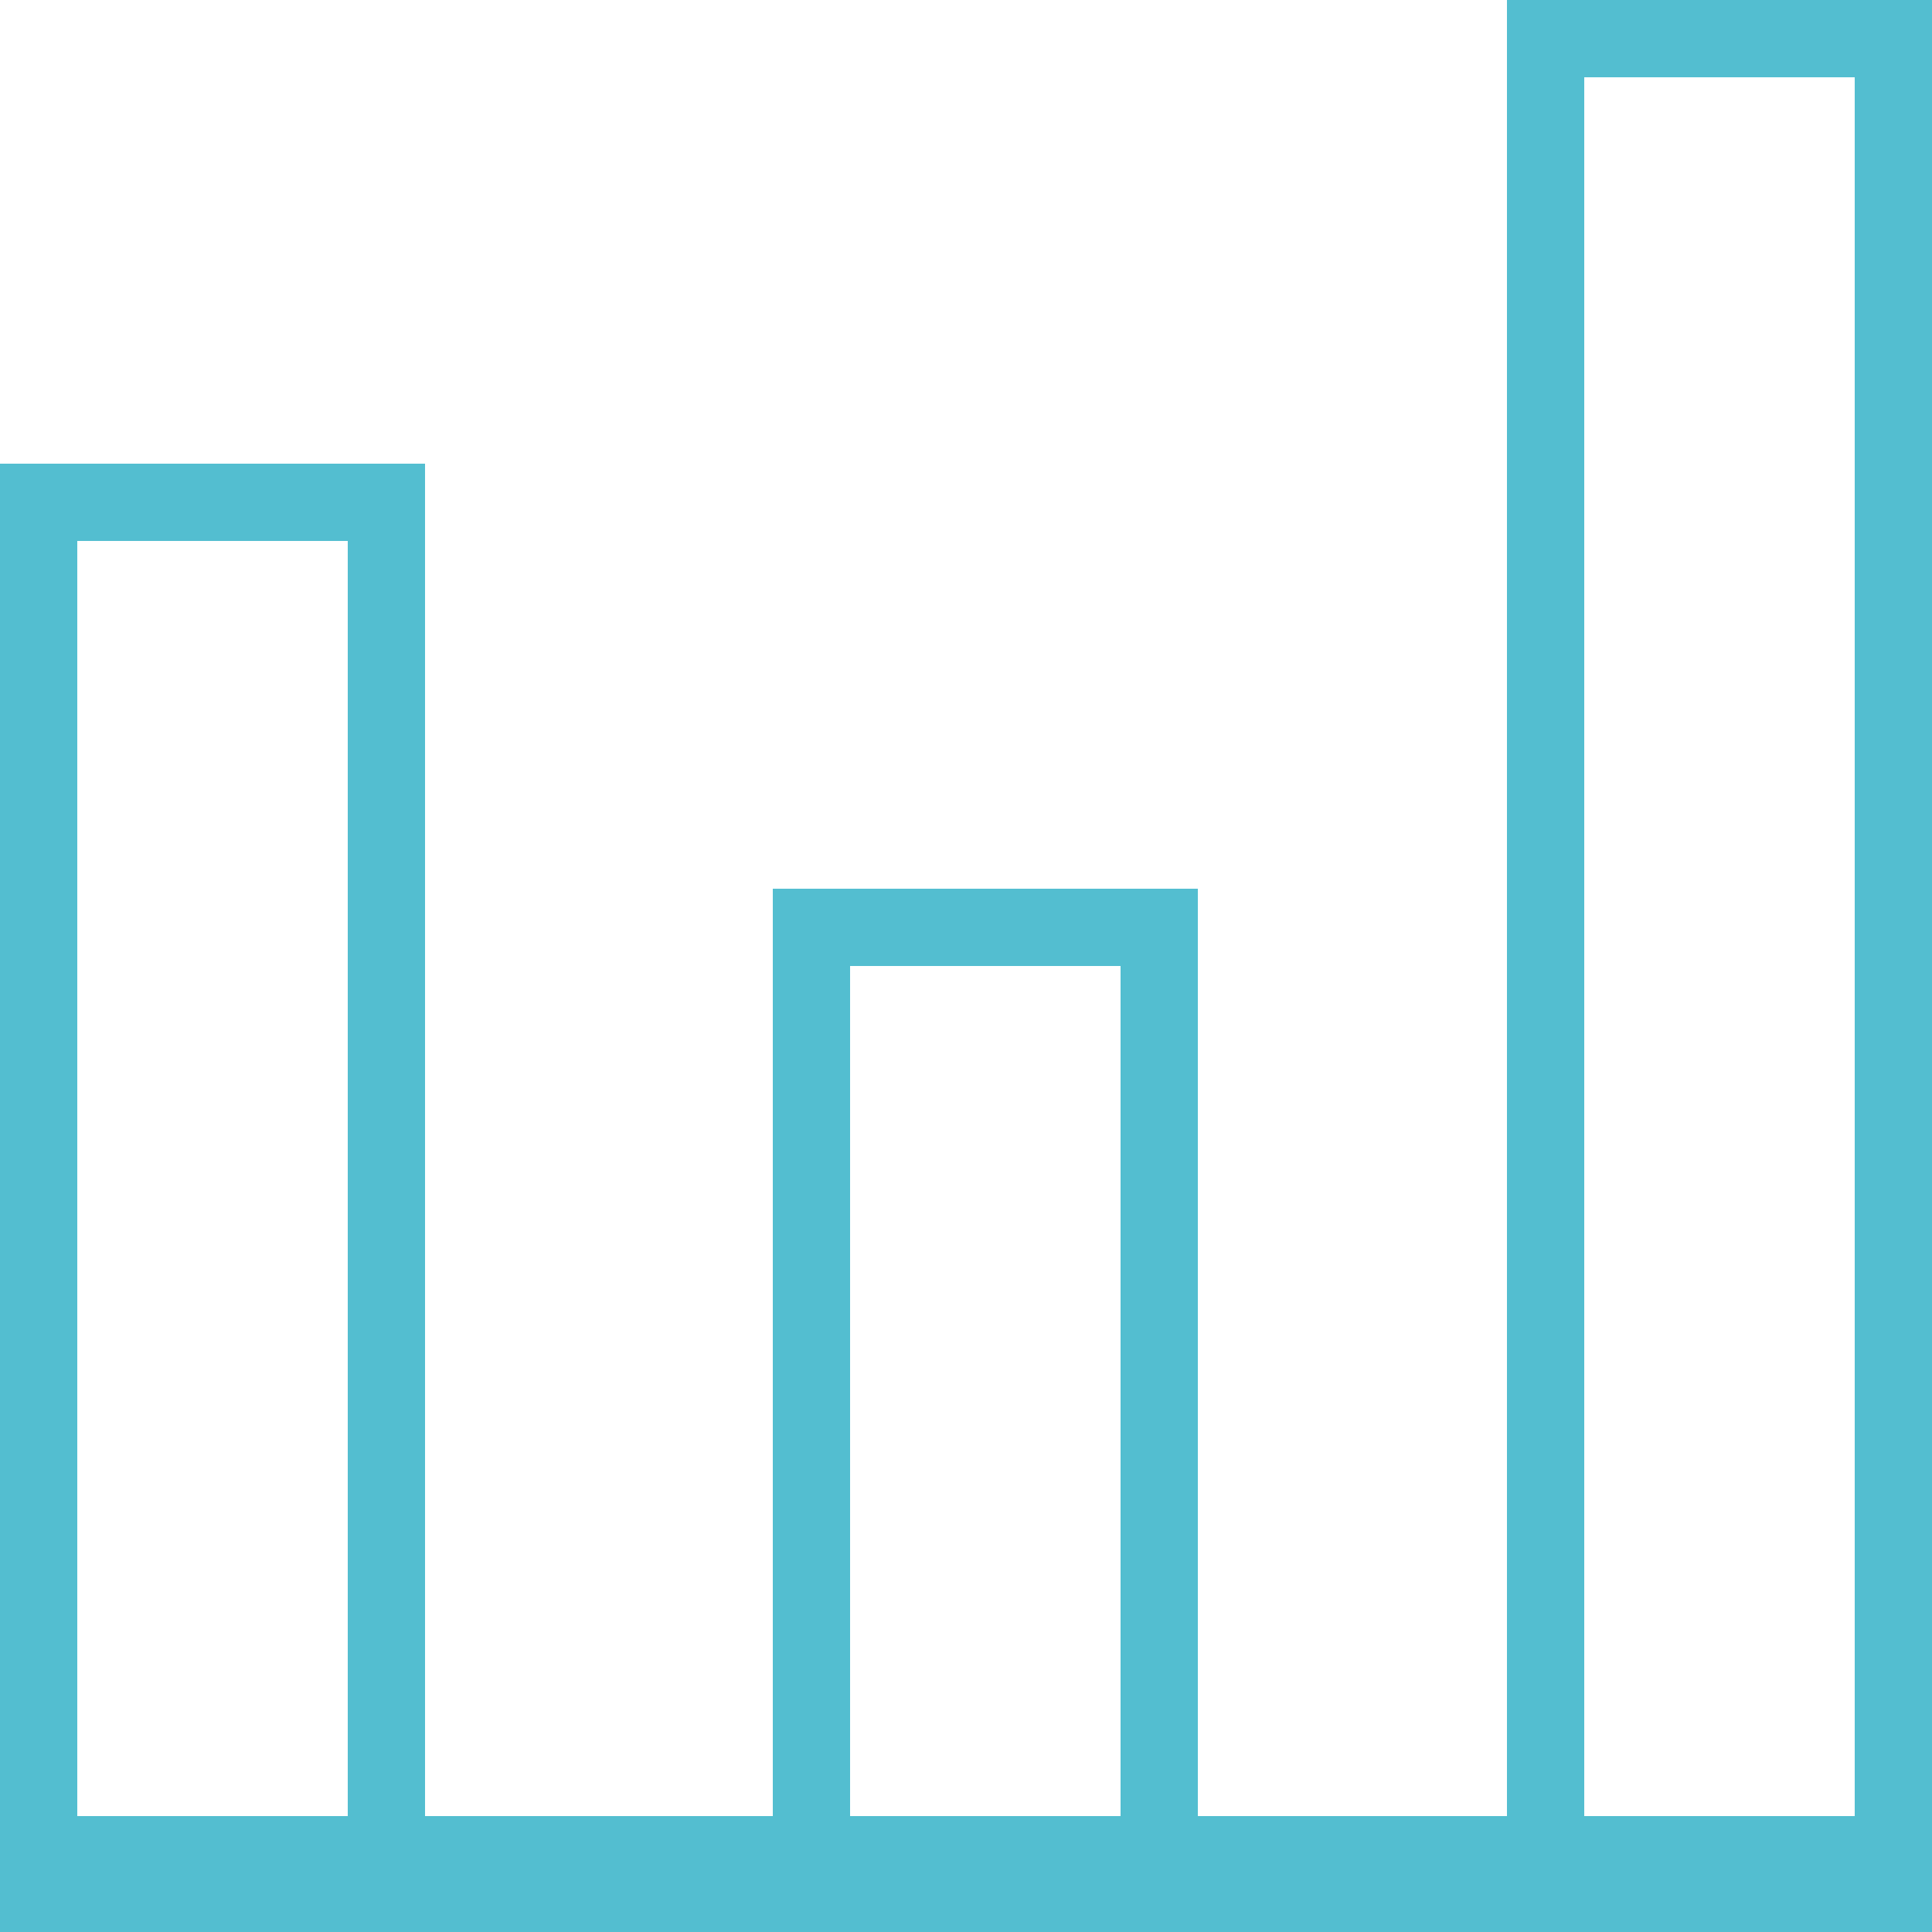 <svg width="50" height="50" viewBox="0 0 50 50" fill="none" xmlns="http://www.w3.org/2000/svg">
<g clip-path="url(#clip0_1261_4383)">
<rect x="1" y="13" width="9" height="35" stroke="#53BED0" stroke-width="2"/>
<rect x="40" y="1" width="9" height="47" stroke="#53BED0" stroke-width="2"/>
<rect x="21" y="24" width="9" height="24" stroke="#53BED0" stroke-width="2"/>
<rect y="50" width="3" height="50" transform="rotate(-90 0 50)" fill="#53BED0"/>
</g>
<defs>
<clipPath id="clip0_1261_4383">
<rect width="50" height="50" fill="white"/>
</clipPath>
</defs>
</svg>
